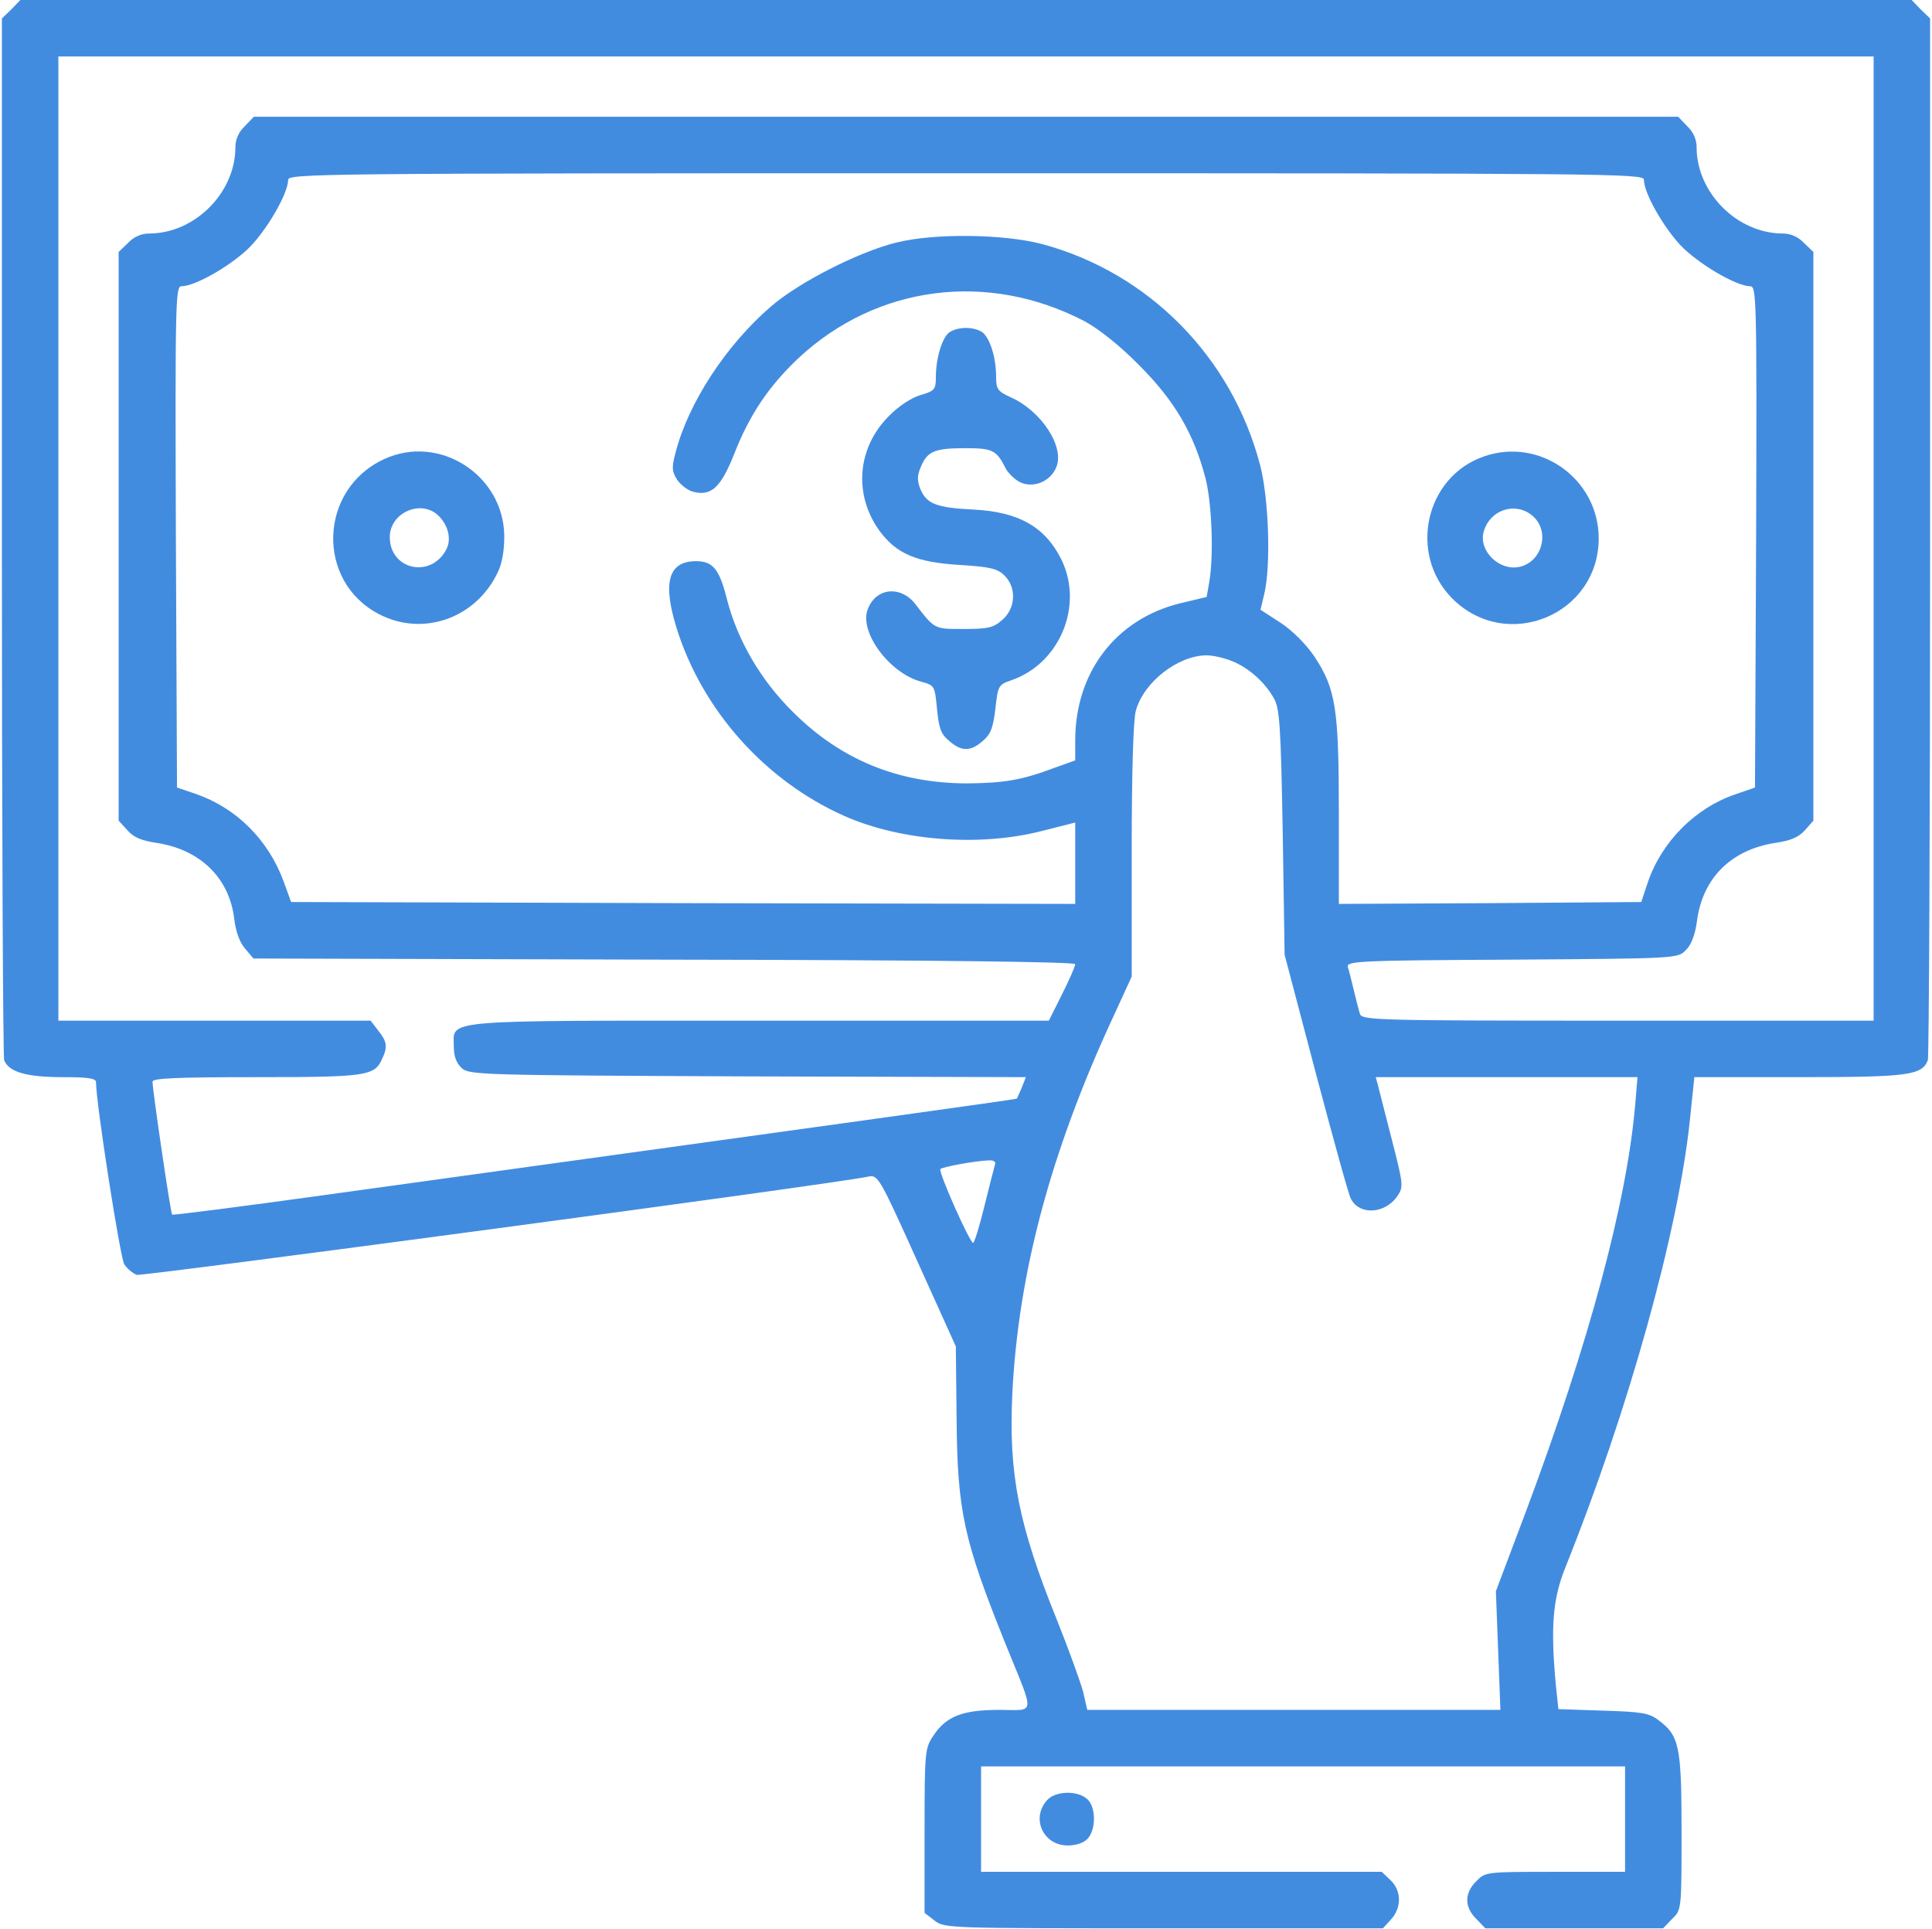 <svg width="684" height="683" viewBox="0 0 684 683" fill="none" xmlns="http://www.w3.org/2000/svg">
<g clip-path="url(#clip0_13_51)">
<path d="M4 3.333L0.667 6.533V189.867C0.667 290.667 1.067 374.133 1.467 375.333C3.067 379.467 9.333 381.333 22 381.333C31.467 381.333 34 381.733 34 383.2C34 390.533 42.533 445.2 44 447.6C45.067 449.2 47.067 450.8 48.4 451.333C50.533 451.867 294.133 419.333 307.467 416.533C310.8 415.867 311.333 416.667 324.667 446.267L338.4 476.667L338.667 502C338.933 535.2 341.2 545.2 356 582C366.533 608 366.8 605.333 353.733 605.333C340.8 605.333 334.933 607.6 330.4 614.533C327.467 618.933 327.333 620.133 327.333 648.133V677.2L330.8 679.867C334.267 682.667 335.467 682.667 412 682.667H489.6L492.4 679.6C496.267 675.467 496.267 669.333 492.267 665.6L489.2 662.667H418.267H347.333V644V625.333H461.333H575.333V644V662.667H550.667C526.133 662.667 525.867 662.667 522.667 666C518.4 670.133 518.4 675.2 522.667 679.333L525.867 682.667H557.333H588.8L592 679.333C595.333 676.133 595.333 676 595.333 648.4C595.333 617.867 594.533 614.4 586.933 608.8C583.733 606.4 580.8 606 567.467 605.6L551.733 605.067L550.8 596.267C548.933 575.867 549.733 566.133 554.133 555.067C576.533 499.333 594.133 436.133 598.267 396.667L599.867 381.333H637.067C675.867 381.333 680.4 380.667 682.533 375.333C682.933 374.133 683.333 290.667 683.333 189.867V6.533L680 3.333L676.8 -1.52588e-05H342H7.2L4 3.333ZM663.333 190.667V361.333H572.8C487.6 361.333 482.133 361.2 481.467 358.933C481.067 357.733 480.133 354 479.333 350.667C478.533 347.333 477.6 343.6 477.2 342.4C476.533 340.267 480.4 340 535.2 339.733C593.6 339.333 594 339.333 596.8 336.4C598.8 334.533 600.133 330.933 600.8 326C602.8 310.8 612.933 300.8 628.533 298.4C634 297.6 636.8 296.4 639.067 293.867L642 290.533V189.867V89.2L638.667 86C636.667 83.867 634 82.667 631.2 82.667C615.067 82.667 600.667 68.267 600.667 52.133C600.667 49.333 599.467 46.667 597.333 44.667L594.133 41.333H342H89.867L86.667 44.667C84.533 46.667 83.333 49.333 83.333 52.133C83.333 68.267 68.933 82.667 52.8 82.667C50 82.667 47.333 83.867 45.333 86L42 89.2V189.867V290.533L45.067 293.867C47.2 296.4 50 297.6 55.467 298.4C70.933 300.8 81.2 310.8 82.933 325.333C83.467 329.733 84.8 333.6 86.8 335.867L89.733 339.333L235.2 339.733C332.267 339.867 380.667 340.533 380.667 341.333C380.667 342.133 378.533 346.933 376 352L371.333 361.333H268.933C154.267 361.333 160.667 360.8 160.667 370.533C160.667 374 161.6 376.4 163.467 378.133C166.133 380.533 170 380.667 264.8 381.067L363.2 381.333L361.733 385.067C360.8 387.067 360.133 388.8 360 388.933C360 389.2 296.133 398 114 423.2C85.067 427.2 61.2 430.267 60.933 430C60.4 429.467 54 386 54 382.933C54 381.733 62.133 381.333 90.667 381.333C129.333 381.333 132.533 380.933 135.2 375.067C137.333 370.533 137.067 368.8 133.867 364.8L131.2 361.333H75.867H20.667V190.667V20H342H663.333V190.667ZM582 63.6C582 68.267 588.667 80 594.8 86.667C600.933 93.2 614.667 101.333 619.6 101.333C621.867 101.333 622 104.533 621.733 190.133L621.333 278.8L614.4 281.2C600.267 286 588.4 297.867 583.467 312.133L581.067 319.333L527.6 319.733L474 320V287.6C474 250.933 472.933 243.867 465.333 232.4C462.533 228.267 457.733 223.333 453.467 220.533L446.267 215.867L447.6 210.267C450 200.267 449.2 176.4 446.133 164.667C436.133 126.4 406.667 96.533 368.933 86.4C355.2 82.8 330.667 82.533 317.333 85.867C303.867 89.2 282.8 100 273.067 108.4C257.2 122 243.733 142.533 239.2 160.133C237.733 165.6 237.867 166.8 239.733 169.867C241.067 171.733 243.6 173.733 245.6 174.133C251.867 175.733 255.333 172.4 260 160.533C265.467 146.667 272.133 136.8 282.667 126.8C310.4 100.933 349.733 95.867 384 113.733C388.933 116.4 396.4 122.267 403.333 129.333C415.867 141.867 422.667 153.467 426.8 169.333C429.067 178.267 429.733 196.667 428.133 206L427.2 211.333L417.733 213.6C395.067 219.2 380.667 238 380.667 262.133V269.2L373.2 271.867C361.867 276.133 355.733 277.2 342.533 277.333C318.133 277.333 297.733 269.067 280.667 252C269.333 240.8 261.067 226.667 257.333 212C254.667 201.467 252.4 198.667 246.4 198.667C236.667 198.667 234.533 206.133 239.467 222.133C248.533 251.333 270.8 276.4 299.067 288.933C319.067 297.733 346.933 299.867 369.067 294.133L380.667 291.2V305.6V320L241.867 319.733L103.067 319.333L100.4 312C94.933 297.2 83.6 286 69.333 281.067L62.667 278.8L62.267 190.133C62 106.133 62.133 101.333 64.267 101.333C68.933 101.333 80.667 94.667 87.333 88.533C93.867 82.533 102 68.667 102 63.733C102 61.467 109.867 61.333 342 61.333C569.733 61.333 582 61.467 582 63.6ZM436.4 234.133C442.267 236.533 448 241.733 451.067 247.333C453.067 250.8 453.467 257.733 454.133 294.667L454.8 338L465.867 380C472 403.067 477.467 423.067 478.267 424.4C481.333 430.4 490.533 429.733 494.8 423.333C496.933 420.133 496.8 419.2 492.8 403.6C490.533 394.667 488.267 386 487.867 384.267L487.067 381.333H533.333H579.733L578.933 390.933C576 425.467 562.533 475.467 540.4 534.667L529.6 563.333L530.4 584.4L531.2 605.333H458.133H384.933L383.467 598.933C382.533 595.467 378.4 584 374.133 573.333C360.533 539.733 357.067 521.733 358.4 493.333C360.533 450.8 371.867 408.133 393.867 360.533L400.667 345.733V301.2C400.667 274.267 401.2 254.667 402.133 251.6C404.933 241.467 416.933 232.133 427.067 232C429.467 232 433.6 232.933 436.4 234.133ZM352.267 412.267C352 413.2 350.267 419.867 348.533 426.933C346.8 434.133 344.933 440 344.533 440C343.333 440 332.133 414.8 332.933 413.867C333.867 413.067 344.8 411.067 349.867 410.8C351.867 410.667 352.667 411.333 352.267 412.267Z" fill="#428CE0"/>
<path d="M336.4 117.467C333.733 118.933 331.333 126.533 331.333 133.467C331.333 137.867 330.933 138.4 325.867 139.867C322.667 140.8 318 143.867 314.667 147.333C303.467 158.533 302.133 175.067 311.333 187.867C317.333 196 324.267 199.067 339.733 200C350.667 200.667 353.2 201.333 355.6 203.733C360 208 359.6 215.467 354.8 219.467C351.733 222.267 349.733 222.667 341.2 222.667C330.667 222.667 331.067 222.933 323.867 213.6C318.667 207.2 310 208.133 307.2 215.733C304.133 223.733 314.8 238.267 326.133 241.333C330.933 242.667 330.933 242.8 331.733 250.933C332.4 257.733 333.067 259.867 336 262.267C340.4 266.133 343.6 266.133 348 262.267C350.8 259.867 351.6 257.6 352.4 250.933C353.333 242.667 353.467 242.4 358.133 240.8C375.333 234.8 383.733 214.267 375.733 198C370 186.533 360.667 181.2 344.667 180.4C331.467 179.733 328.133 178.4 325.867 173.2C324.667 170.133 324.667 168.4 326 165.333C328.267 159.733 330.933 158.667 341.733 158.667C351.333 158.667 352.8 159.333 356 165.733C356.8 167.333 358.933 169.467 360.8 170.533C365.467 173.067 371.867 170.667 374 165.333C376.933 158.133 368.667 145.467 357.867 140.667C353.2 138.533 352.667 137.733 352.667 133.467C352.667 126.267 350.267 118.933 347.333 117.333C344.133 115.6 339.333 115.733 336.4 117.467Z" fill="#428CE0"/>
<path d="M136 162.533C112.8 173.2 111.733 205.867 134.267 217.467C149.733 225.467 168.4 218.933 176.133 202.8C177.733 199.733 178.533 195.067 178.533 189.867C178.4 168.267 155.6 153.467 136 162.533ZM155.333 182.667C158.8 186.133 159.867 191.067 158 194.533C152.533 204.933 138 201.733 138 190.133C138 181.467 149.2 176.533 155.333 182.667Z" fill="#428CE0"/>
<path d="M525.333 161.6C504.533 168.8 498.533 196.133 514.133 211.867C533.467 231.2 566.133 217.6 566 190.4C565.867 169.467 545.067 154.667 525.333 161.6ZM542.933 182.933C548.8 188.4 545.867 198.933 538 200.667C530.933 202.267 523.6 195.2 525.2 188.533C527.333 180.267 536.933 177.333 542.933 182.933Z" fill="#428CE0"/>
<path d="M370.667 637.333C364.933 643.733 369.333 653.333 378 653.333C381.067 653.333 383.733 652.4 385.067 650.933C388.133 647.6 388 639.6 384.933 636.933C381.467 633.733 373.6 634 370.667 637.333Z" fill="#428CE0"/>
</g>
<defs>
<clipPath id="clip0_13_51">
<rect width="682.667" height="682.667" fill="white" transform="translate(0.667)"/>
</clipPath>
</defs>
</svg>
